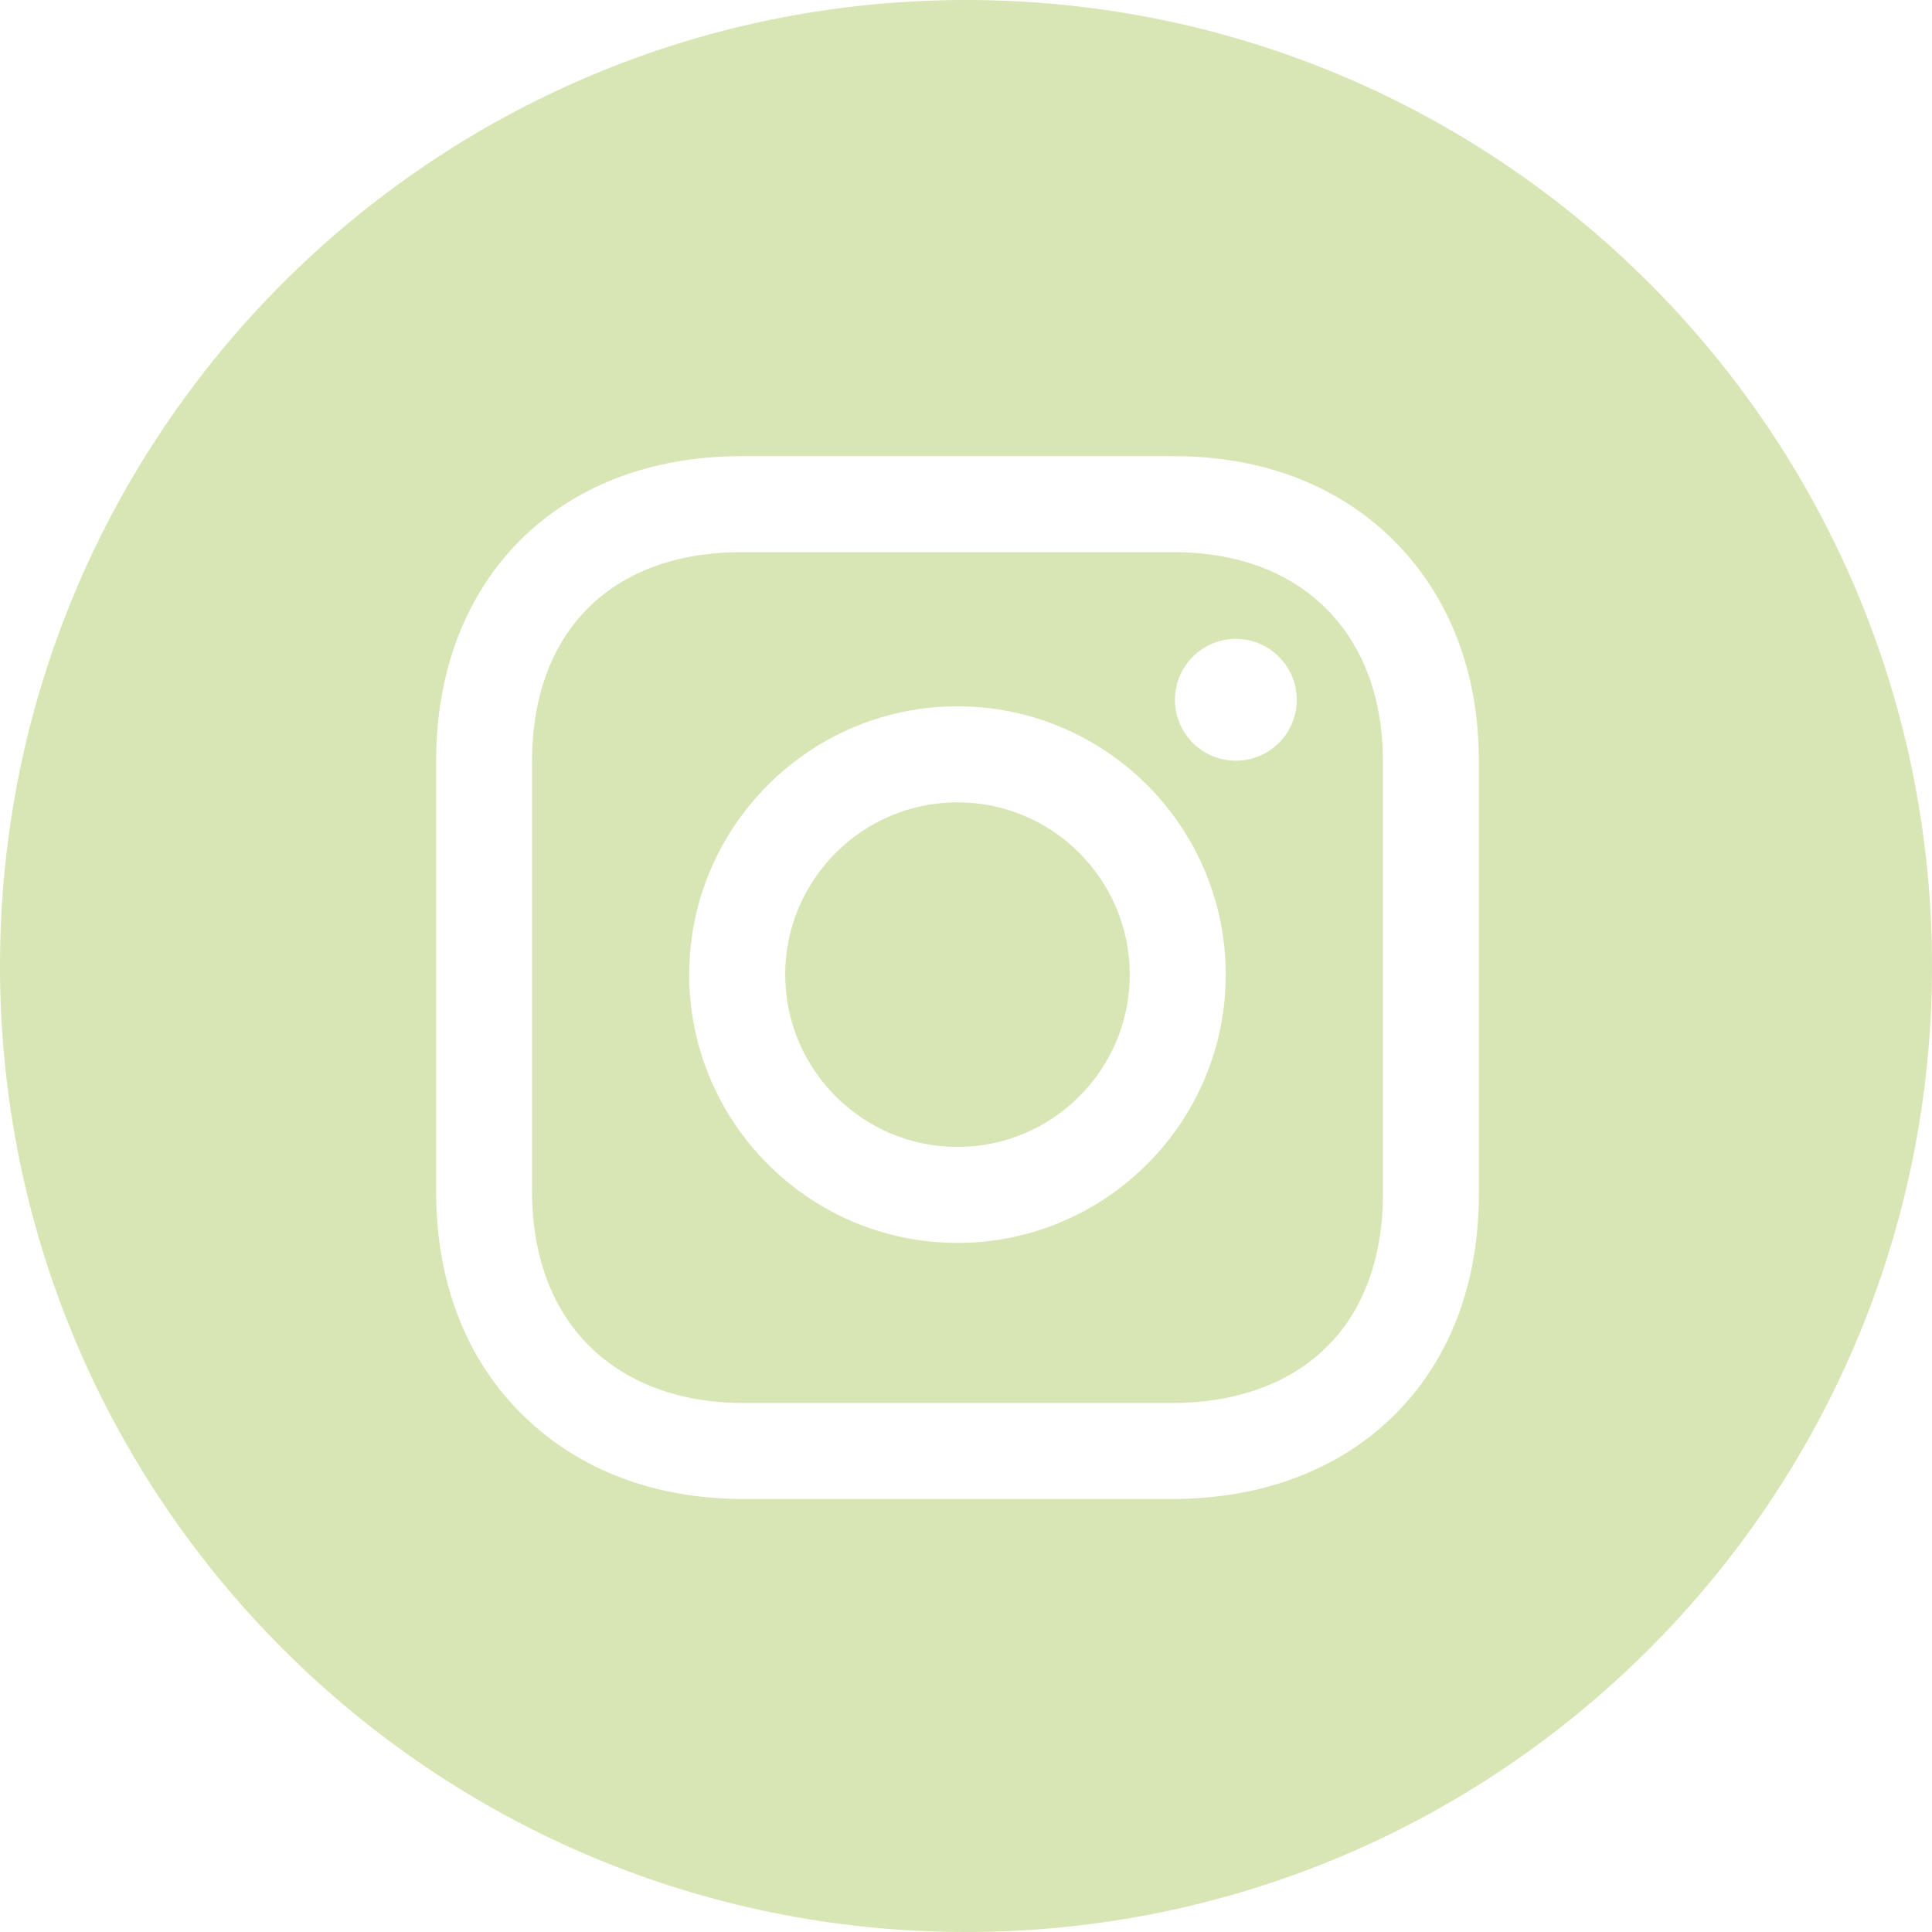 <svg viewBox="0 0 100 100" xmlns="http://www.w3.org/2000/svg" fill-rule="evenodd" clip-rule="evenodd" stroke-linejoin="round" stroke-miterlimit="2"><path d="M49.56 41.529c-4.918 0-8.918 4.002-8.918 8.918 0 4.918 4 8.918 8.918 8.918 4.916 0 8.916-4 8.916-8.918 0-4.916-4-8.918-8.916-8.918" fill="#d7e6b4" fill-rule="nonzero"/><path d="M63.968 39.374a3.152 3.152 0 1 1 0-6.305 3.152 3.152 0 0 1 0 6.305M49.56 64.332c-7.656 0-13.886-6.23-13.886-13.886S41.904 36.56 49.56 36.56s13.884 6.23 13.884 13.886-6.228 13.886-13.884 13.886m11.206-35.75H38.352c-3.274 0-6.008.996-7.902 2.88-1.904 1.892-2.91 4.634-2.91 7.93v22.29c0 3.344 1.052 6.13 3.036 8.058 1.94 1.882 4.672 2.878 7.9 2.878h22.166c3.31 0 6.07-.988 7.984-2.858 1.932-1.884 2.952-4.636 2.952-7.954V39.392c0-3.226-1.006-5.944-2.91-7.862-1.914-1.93-4.648-2.948-7.902-2.948" fill="#d7e6b4" fill-rule="nonzero"/><path d="M76.546 61.806c0 4.688-1.54 8.668-4.448 11.51-2.86 2.792-6.824 4.272-11.456 4.272H38.476c-4.546 0-8.474-1.482-11.36-4.284-2.972-2.884-4.542-6.904-4.542-11.622v-22.29c0-9.438 6.34-15.78 15.778-15.78h22.414c4.608 0 8.56 1.528 11.428 4.418 2.846 2.868 4.352 6.798 4.352 11.362zM50.002 0C22.386 0 0 22.382 0 49.998 0 77.612 22.386 100 50.002 100 77.612 100 100 77.612 100 49.998 100 22.382 77.612 0 50.002 0" fill="#d7e6b4" fill-rule="nonzero"/></svg>